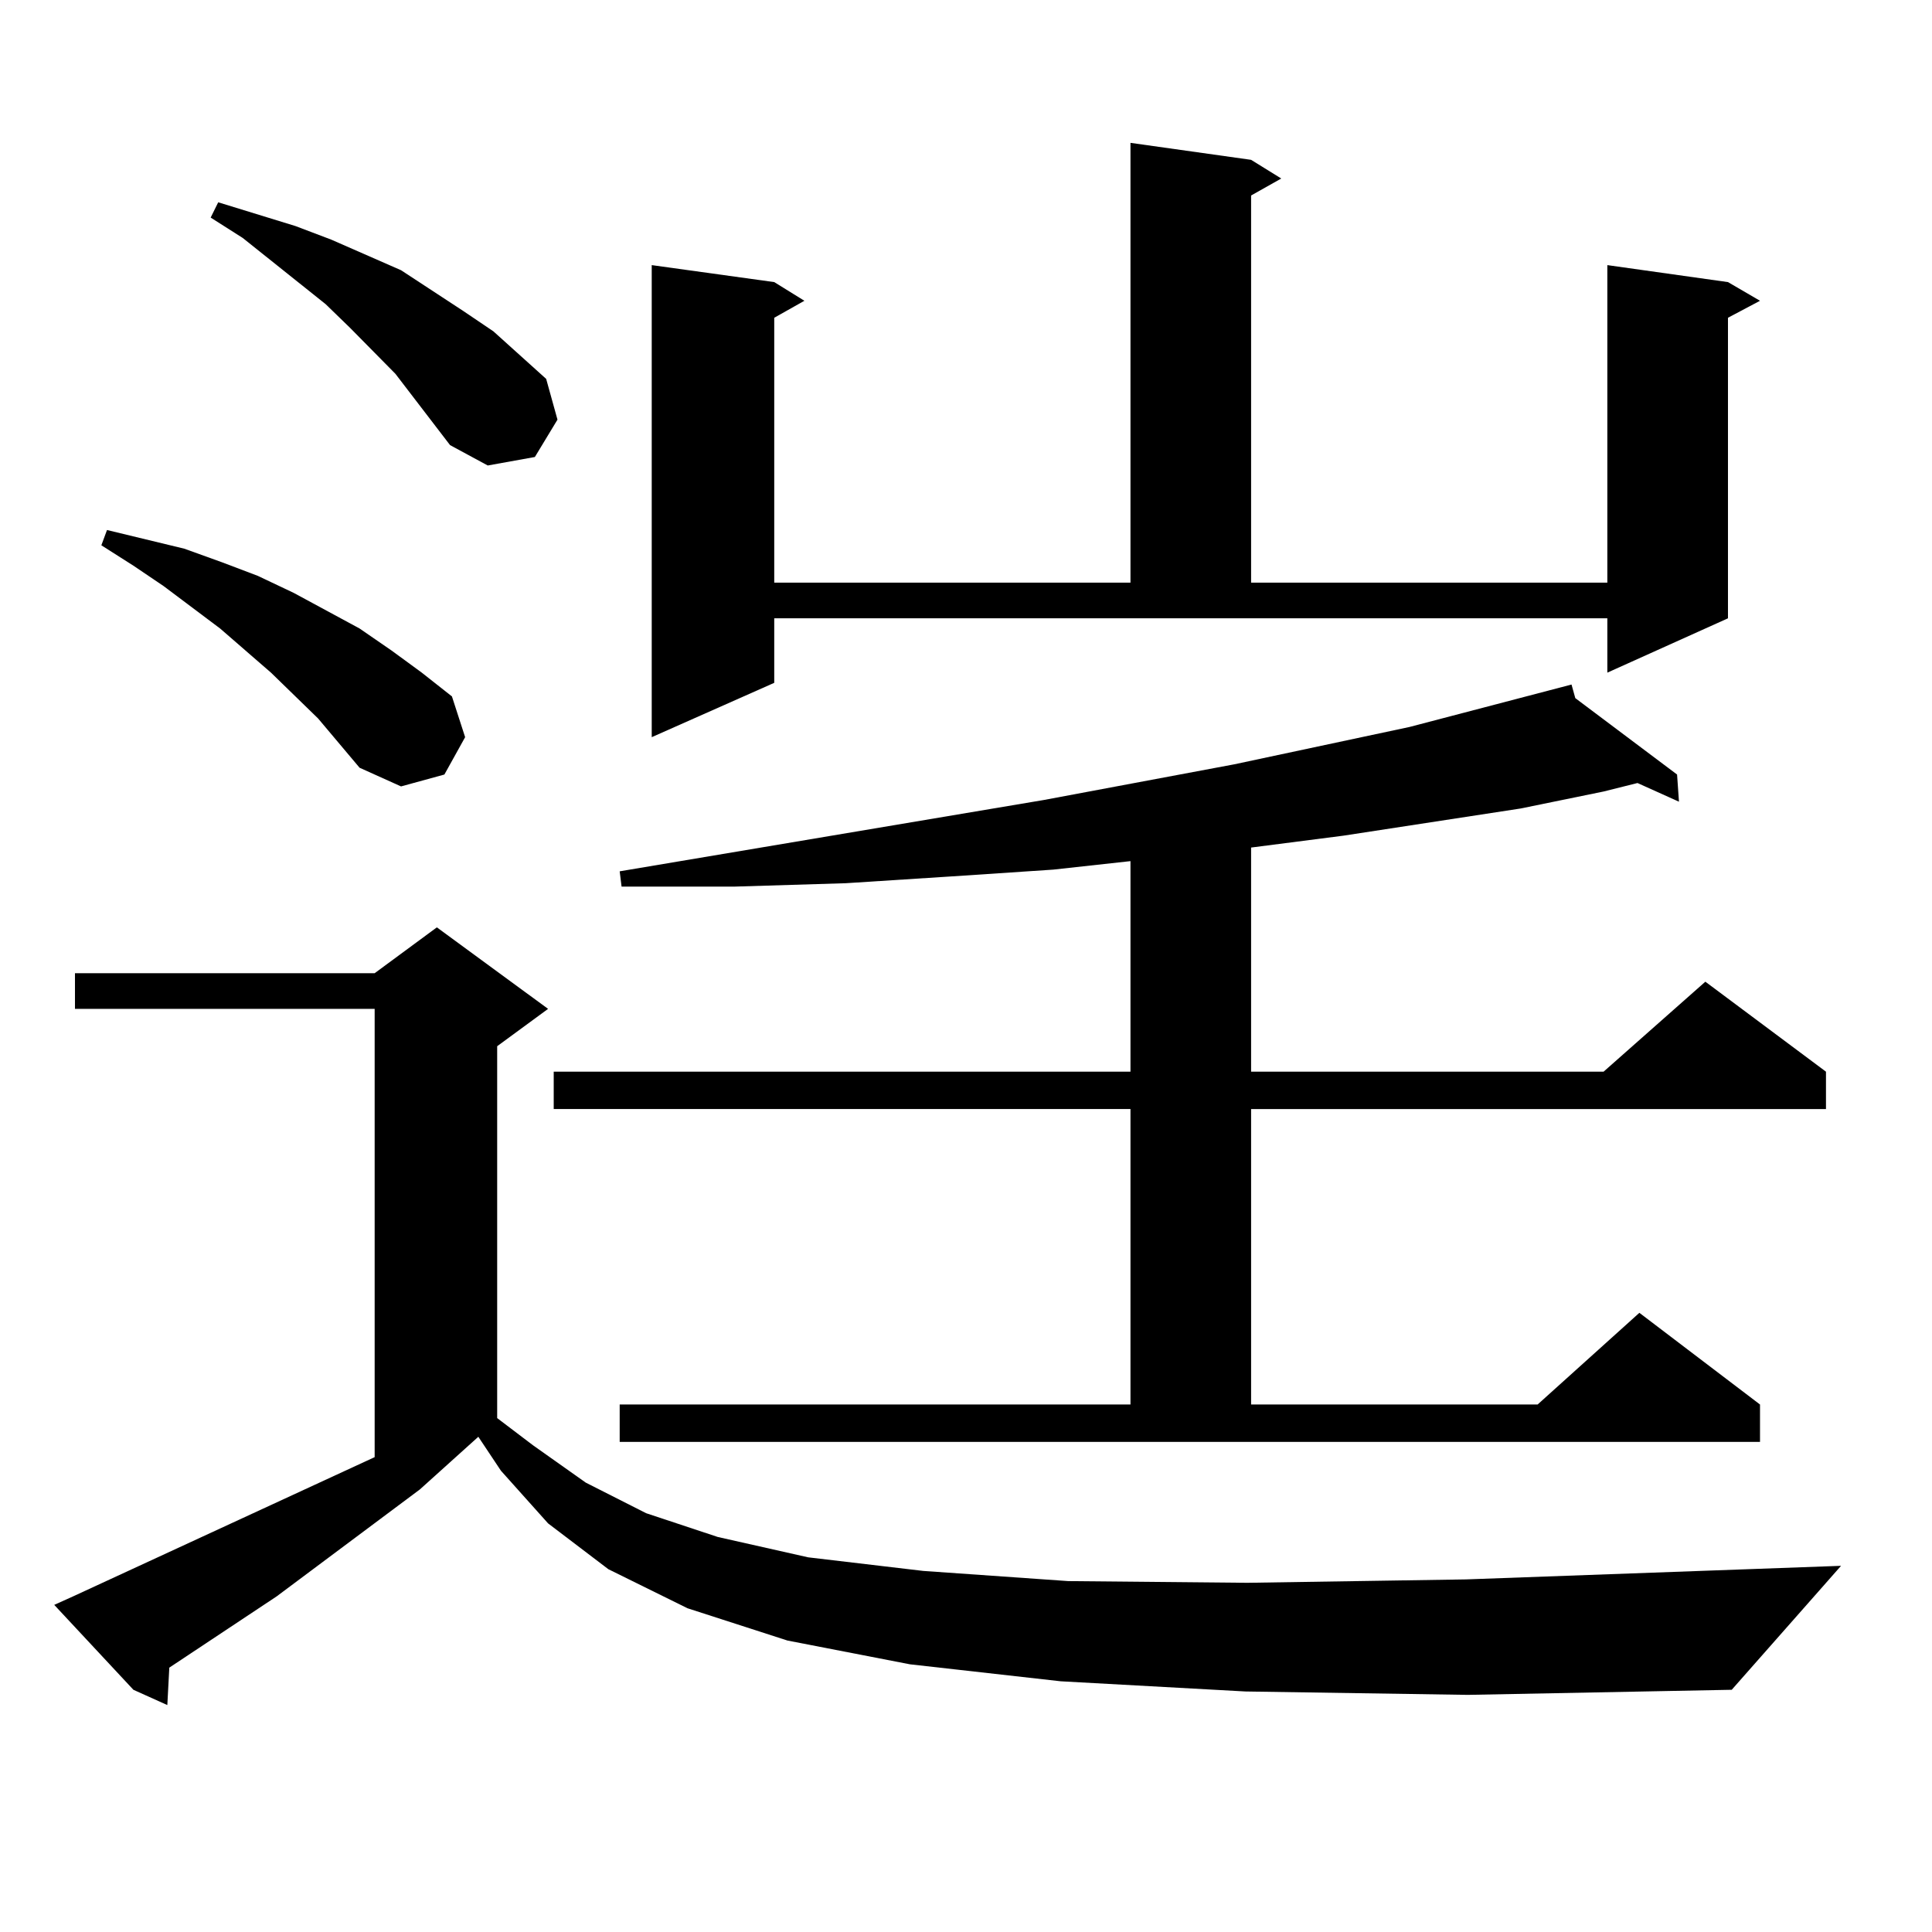 <?xml version="1.0" encoding="utf-8"?>
<!-- Generator: Adobe Illustrator 16.0.0, SVG Export Plug-In . SVG Version: 6.00 Build 0)  -->
<!DOCTYPE svg PUBLIC "-//W3C//DTD SVG 1.1//EN" "http://www.w3.org/Graphics/SVG/1.1/DTD/svg11.dtd">
<svg version="1.1" id="图层_1" xmlns="http://www.w3.org/2000/svg" xmlns:xlink="http://www.w3.org/1999/xlink" x="0px" y="0px"
	 width="1000px" height="1000px" viewBox="0 0 1000 1000" enable-background="new 0 0 1000 1000" xml:space="preserve">
<path d="M644.643,875.504l-95.607-5.273l-78.047-8.789l-63.413-12.305l-51.706-16.699l-40.975-20.215l-31.219-23.73l-24.39-27.246
	l-11.707-17.578l-30.243,27.246l-74.145,55.371l-55.608,36.914v0.879l-0.976,18.457l-17.561-7.91L28.072,830.68l9.756-4.395
	l156.094-72.07V522.184H38.804v-18.457h155.118l32.194-23.73l57.56,42.188l-26.341,19.336V734l18.536,14.063l27.316,19.336
	l31.219,15.82l37.072,12.305l46.828,10.547l59.511,7.031l75.12,5.273l92.681,0.879l113.168-1.758l194.142-7.031l-56.584,64.16
	l-136.582,2.637L644.643,875.504z M164.654,371.891l-24.39-23.73l-26.341-22.852l-29.268-21.973l-15.609-10.547l-16.585-10.547
	l2.927-7.91L95.388,284l19.512,7.031l18.536,7.031l18.536,8.789l34.146,18.457l16.585,11.426l15.609,11.426l15.609,12.305
	l6.829,21.094l-10.731,19.336l-22.438,6.152l-21.463-9.668L164.654,371.891z M232.945,230.387l-28.292-36.914l-23.414-23.73
	l-12.683-12.305l-42.926-34.277l-16.585-10.547l3.902-7.91l39.999,12.305l18.536,7.031l36.097,15.82l32.194,21.094l15.609,10.547
	l13.658,12.305l13.658,12.305l5.854,21.094l-11.707,19.336l-24.39,4.395L232.945,230.387z M320.748,726.969h264.384v-152.93H286.603
	v-19.336h298.529V445.719l-39.999,4.395l-52.682,3.516l-54.633,3.516l-57.56,1.758h-58.535l-0.976-7.91l219.507-36.914
	l98.534-18.457l90.729-19.336l83.9-21.973l1.951,7.031l52.682,39.551l0.976,14.063l-21.463-9.668l-17.561,4.395l-42.926,8.789
	l-91.705,14.063l-47.804,6.152v116.016h182.435l52.682-46.582l62.438,46.582v19.336H647.569v152.93h148.289l52.682-47.461
	l62.438,47.461v19.336H320.748V726.969z M400.746,353.434l-63.413,28.125V137.223l63.413,8.789l15.609,9.668l-15.609,8.789v137.109
	h184.386V73.941l62.438,8.789l15.609,9.668l-15.609,8.789v200.391h184.386V137.223l62.438,8.789l16.585,9.668l-16.585,8.789v155.566
	l-62.438,28.125v-28.125H400.746V353.434z"/>
</svg>
